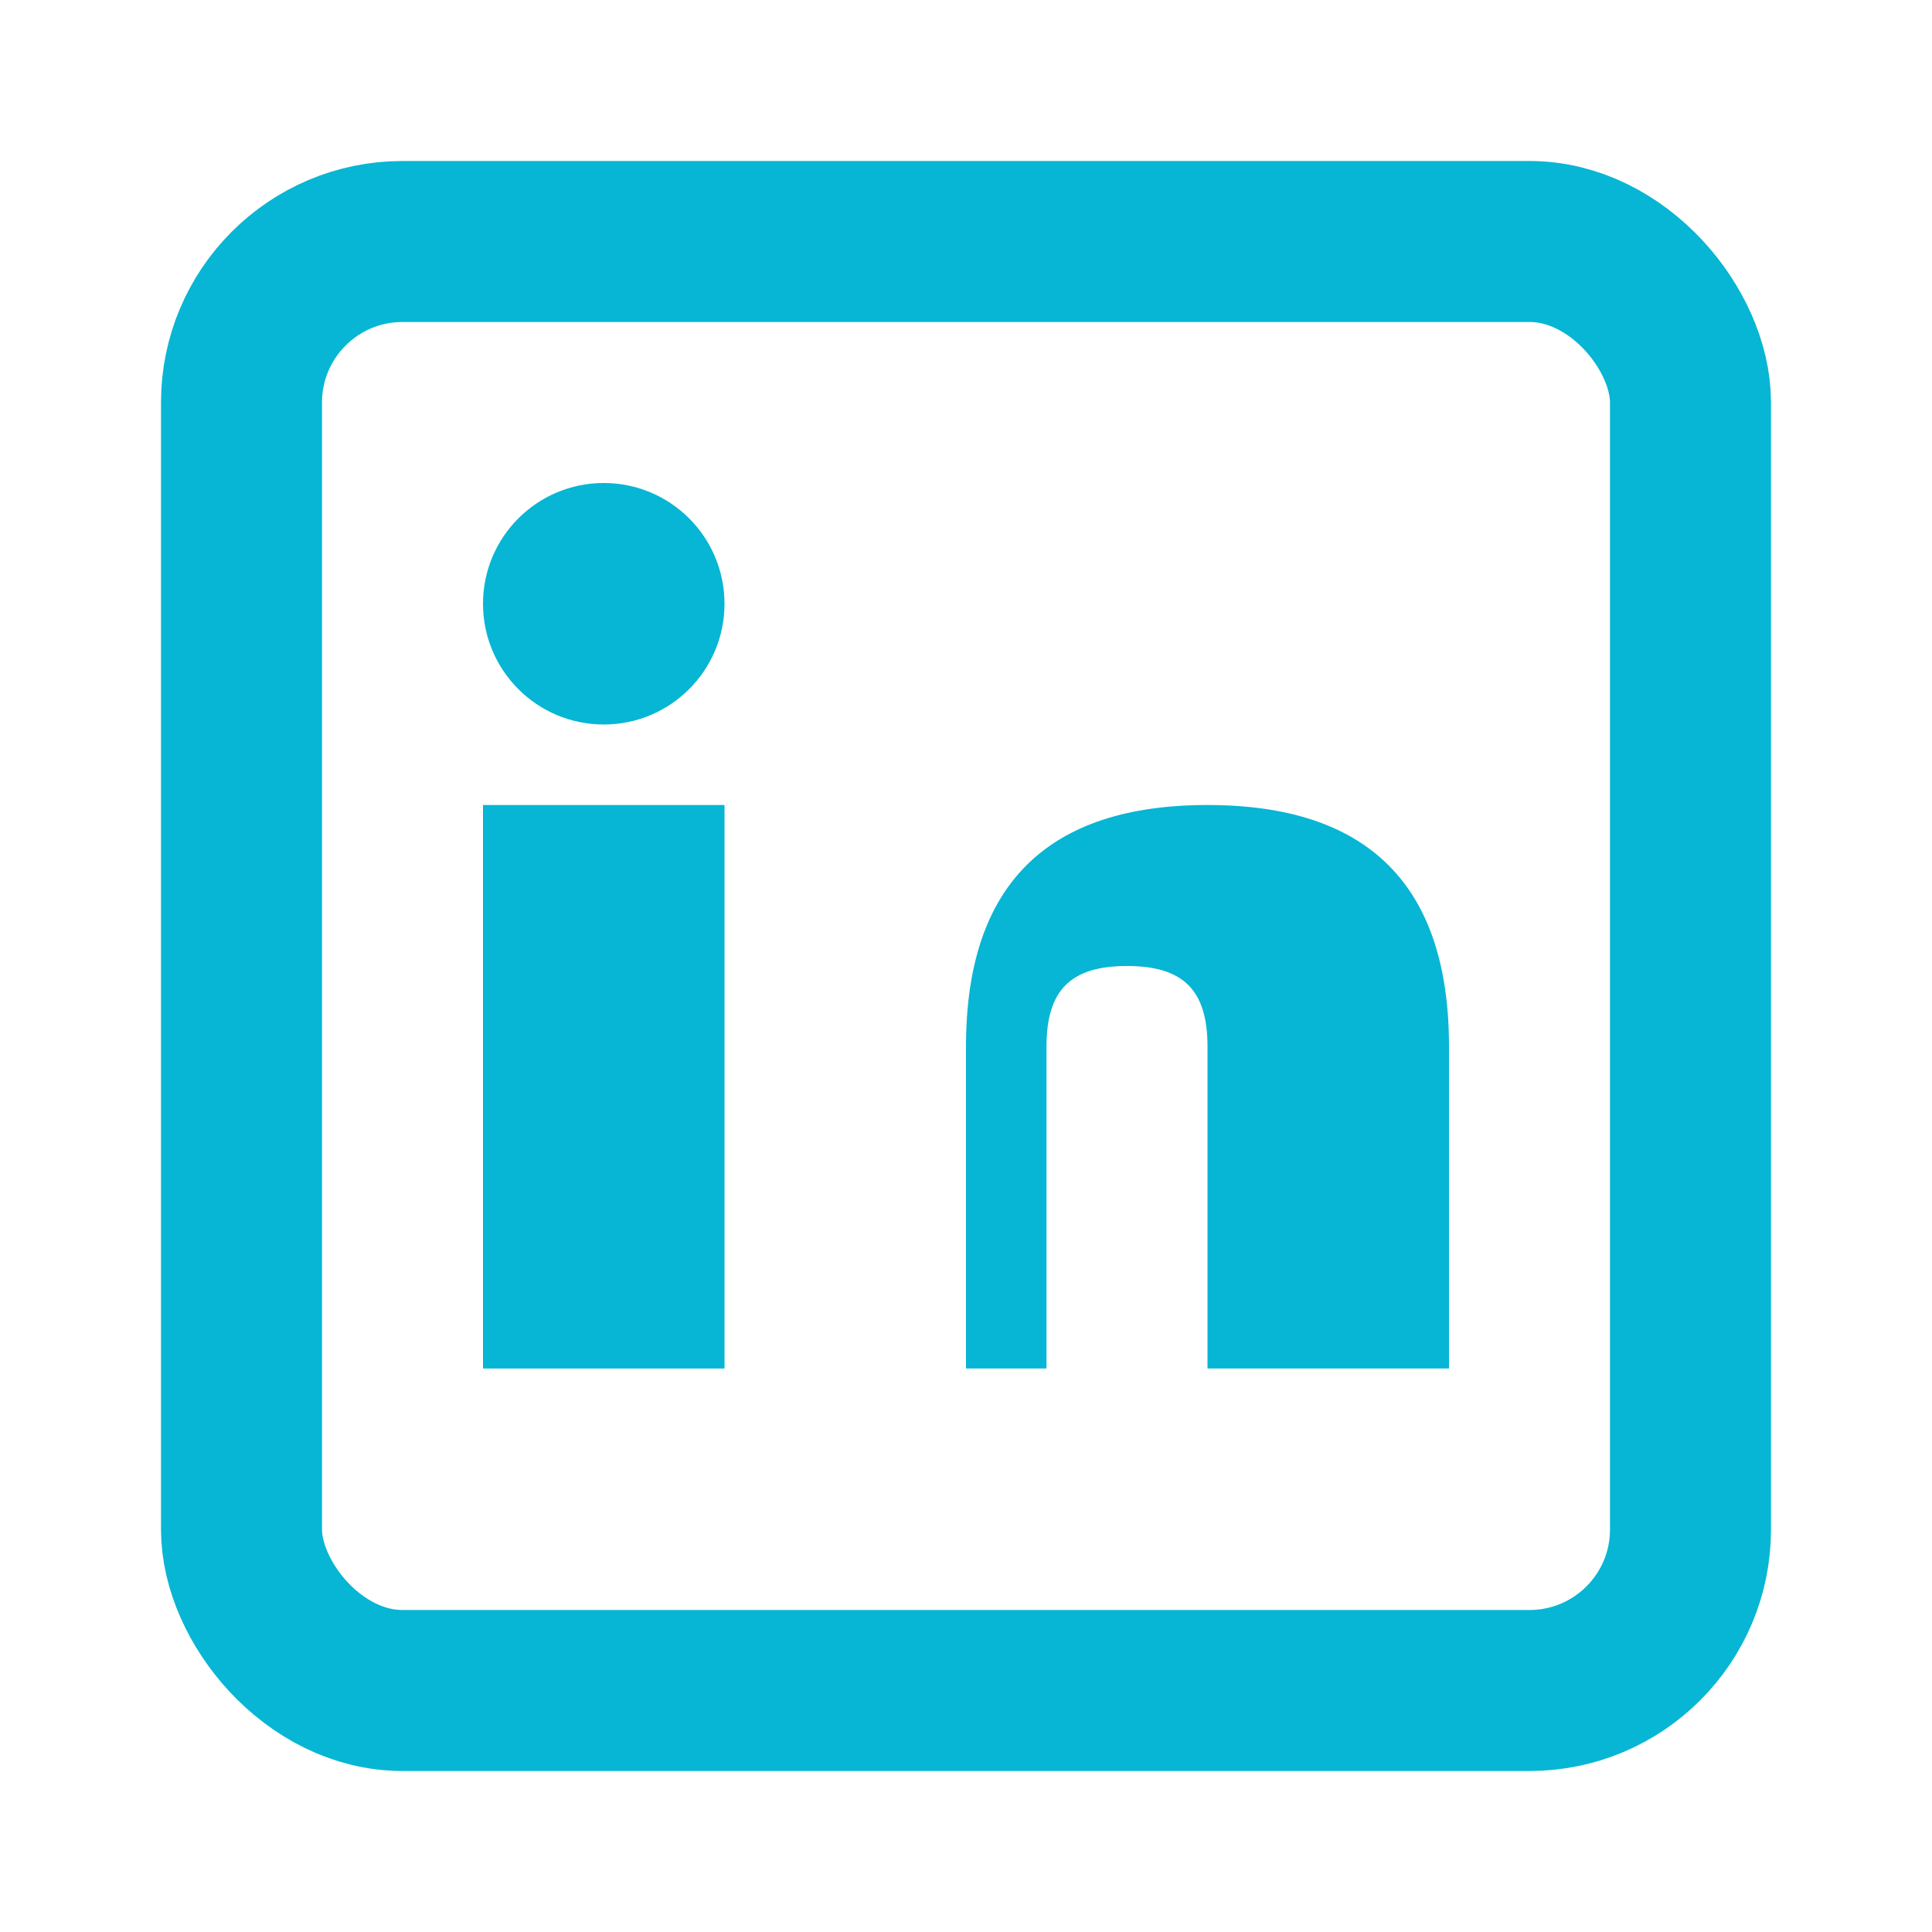 <svg xmlns="http://www.w3.org/2000/svg" viewBox="0 0 24 24">
  <rect x="3" y="3" width="18" height="18" rx="2" ry="2" fill="none" stroke="#06B6D4" stroke-width="2"/>
  <rect x="6" y="10" width="3" height="7" fill="#06B6D4"/>
  <circle cx="7.5" cy="7.5" r="1.5" fill="#06B6D4"/>
  <path d="M12 17v-4c0-2 1-3 3-3s3 1 3 3v4h-3v-4c0-.7-.3-1-1-1s-1 .3-1 1v4h-1z" fill="#06B6D4"/>
</svg>